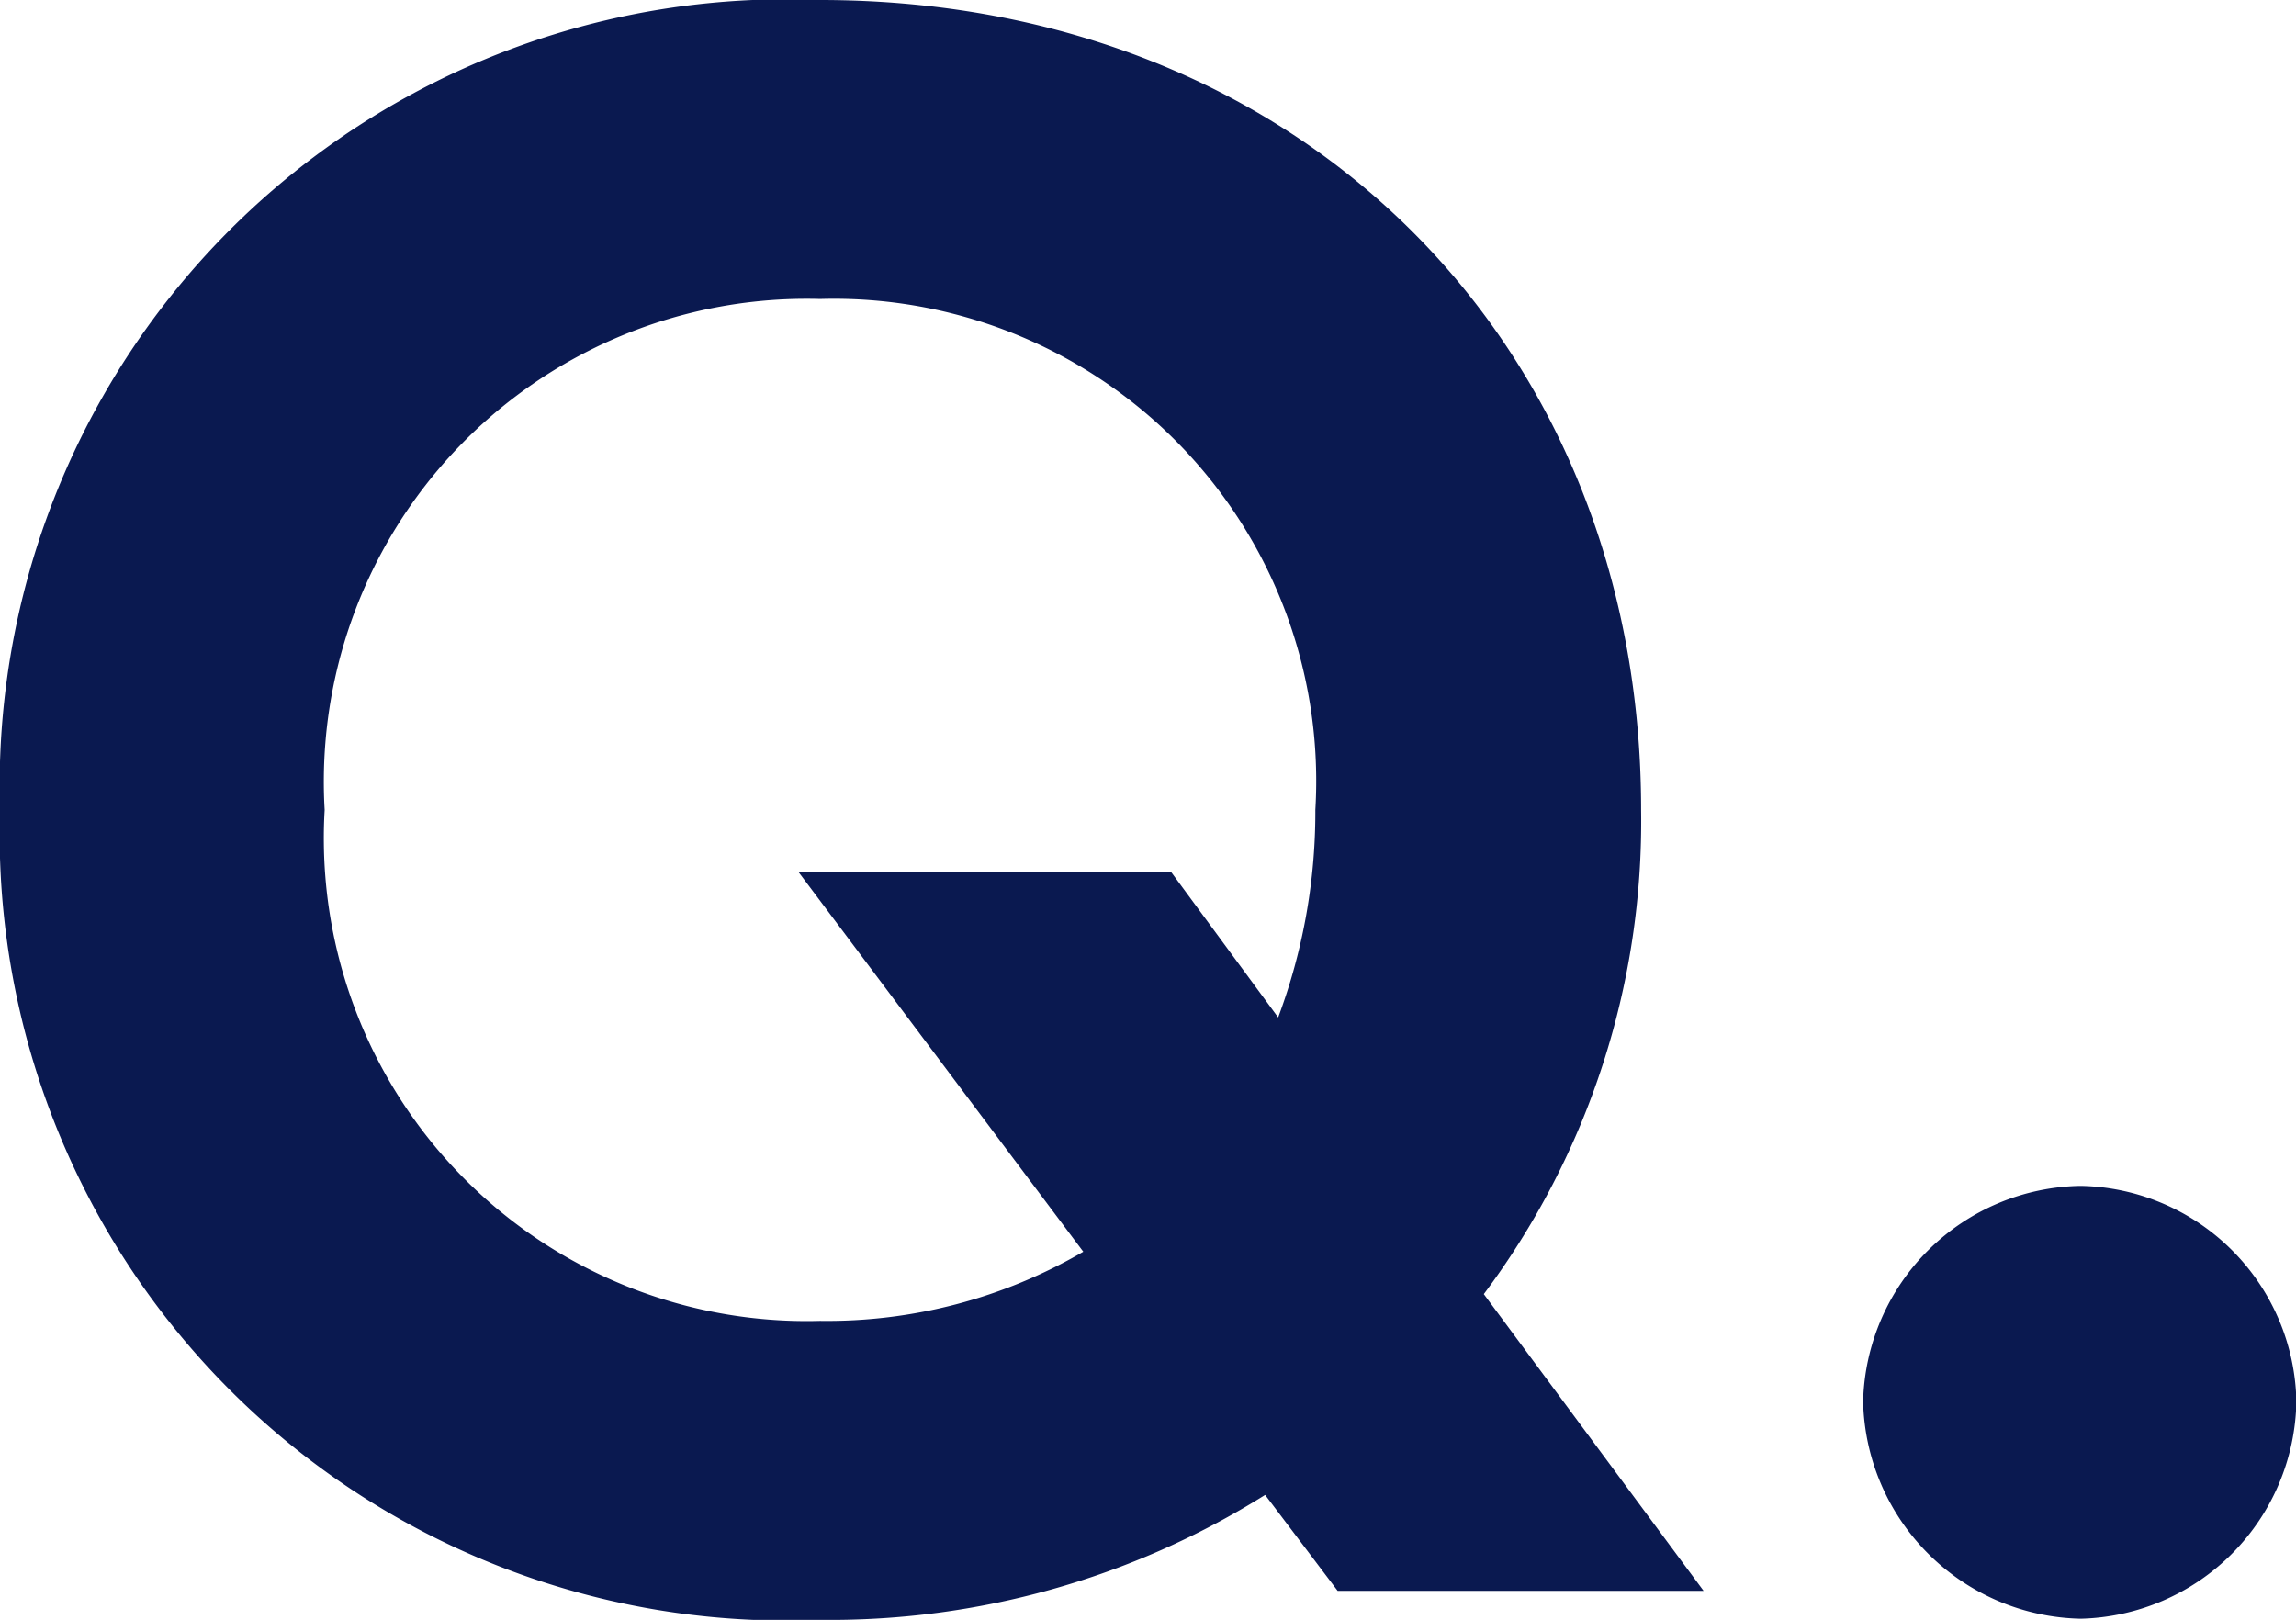 <svg xmlns="http://www.w3.org/2000/svg" width="30.87" height="21.78" viewBox="0 0 30.87 21.78">
  <path id="パス_857" data-name="パス 857" d="M12.405-21.39A10.578,10.578,0,0,0,1.38-10.5,10.578,10.578,0,0,0,12.405.39,11.019,11.019,0,0,0,18.39-1.29L19.365,0h4.92L21.33-3.99a10.609,10.609,0,0,0,2.115-6.51C23.445-16.77,18.87-21.39,12.405-21.39Zm0,4.02a6.484,6.484,0,0,1,6.66,6.87,7.891,7.891,0,0,1-.5,2.79L17.13-9.66H12.12l3.825,5.1a6.841,6.841,0,0,1-3.54.93,6.492,6.492,0,0,1-6.66-6.87A6.492,6.492,0,0,1,12.405-17.37ZM29.355-5.445a2.973,2.973,0,0,0-2.925,2.9A2.989,2.989,0,0,0,29.355.375a2.973,2.973,0,0,0,2.9-2.925A2.956,2.956,0,0,0,29.355-5.445Z" transform="translate(-1.38 21.39)" fill="#0a1950"/>
</svg>
